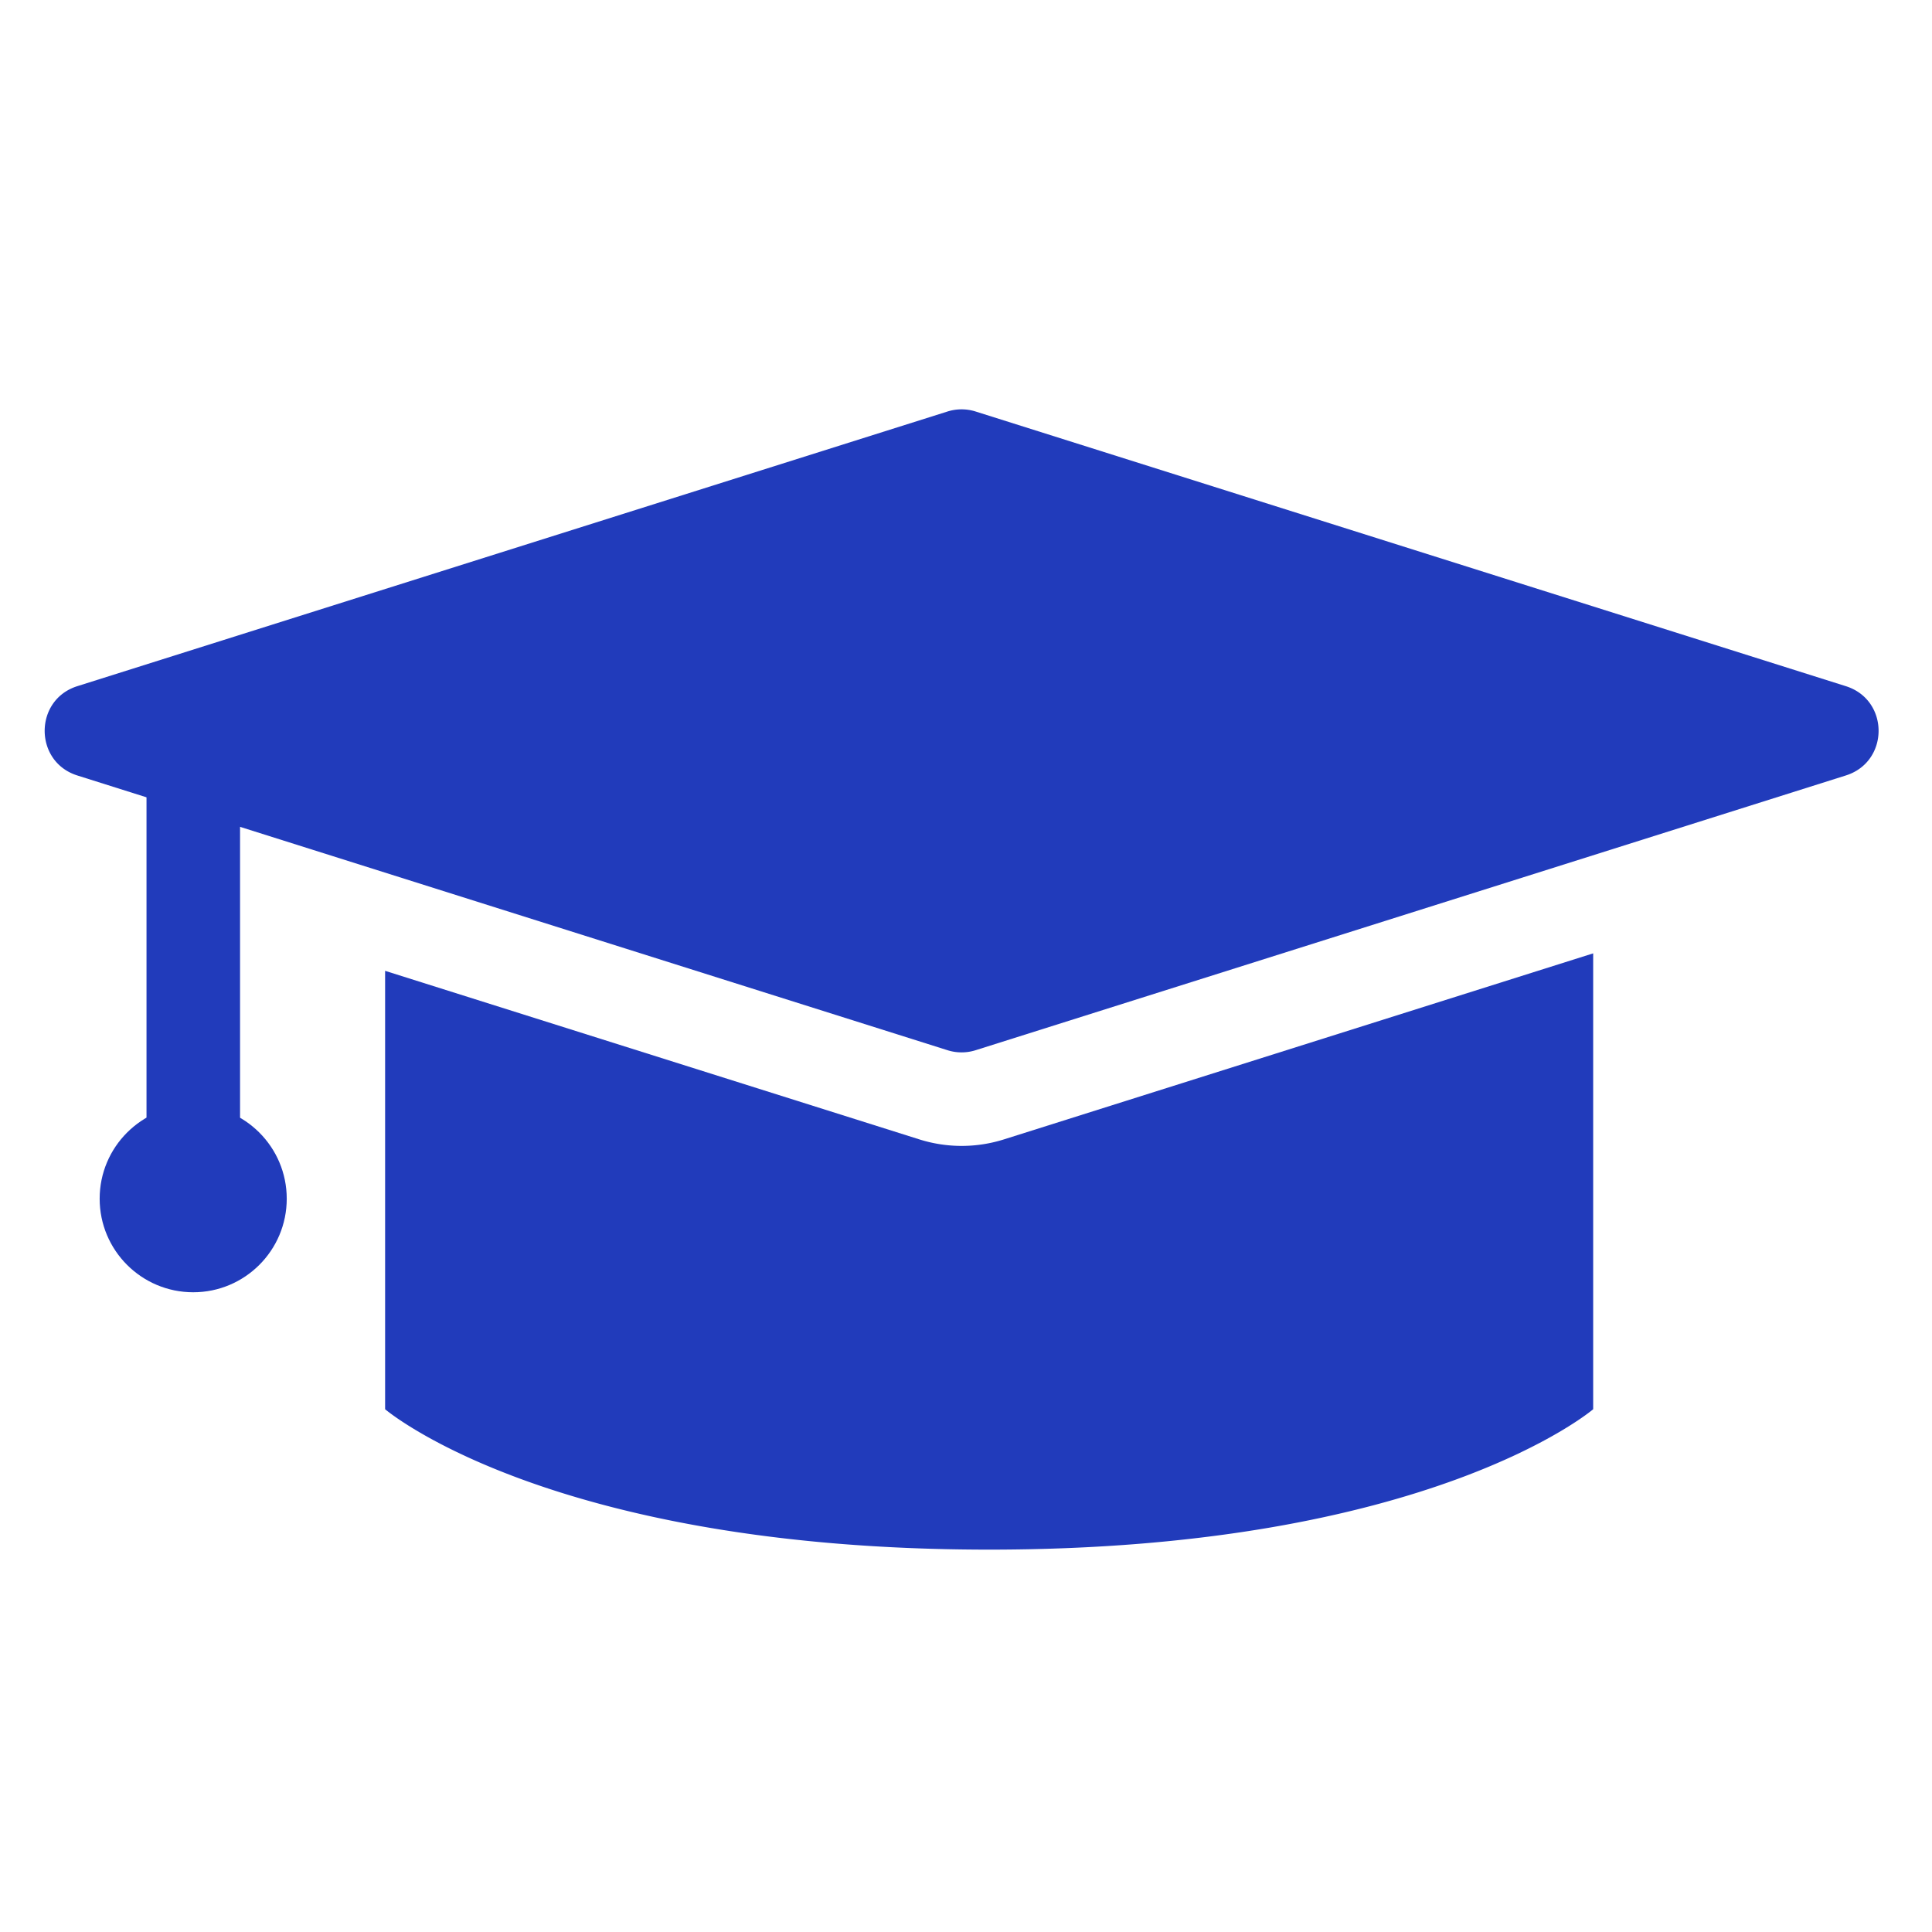 <svg xmlns="http://www.w3.org/2000/svg" width="24" height="24" fill="none"><g fill="#213BBB" clip-path="url(#a)"><path d="M11.77 5.112a.581.581 0 0 1 .35 0l10.81 3.412c.542.171.542.938 0 1.109l-10.81 3.413a.58.58 0 0 1-.35 0L.96 9.633c-.54-.171-.54-.938 0-1.109l10.81-3.412Z"/><path fill-rule="evenodd" d="M4.784 12.059v5.447s2.035 1.744 7.504 1.744c5.469 0 7.503-1.744 7.503-1.744v-5.663l-7.32 2.311a1.745 1.745 0 0 1-1.05 0L4.784 12.06Z" clip-rule="evenodd"/><path d="M1.82 9.079h1.162v5.231H1.82z"/><circle cx="2.4" cy="14.891" r="1.162"/></g><defs><clipPath id="a"><path fill="#fff" d="M0 0h24v24H0z"/></clipPath></defs></svg>